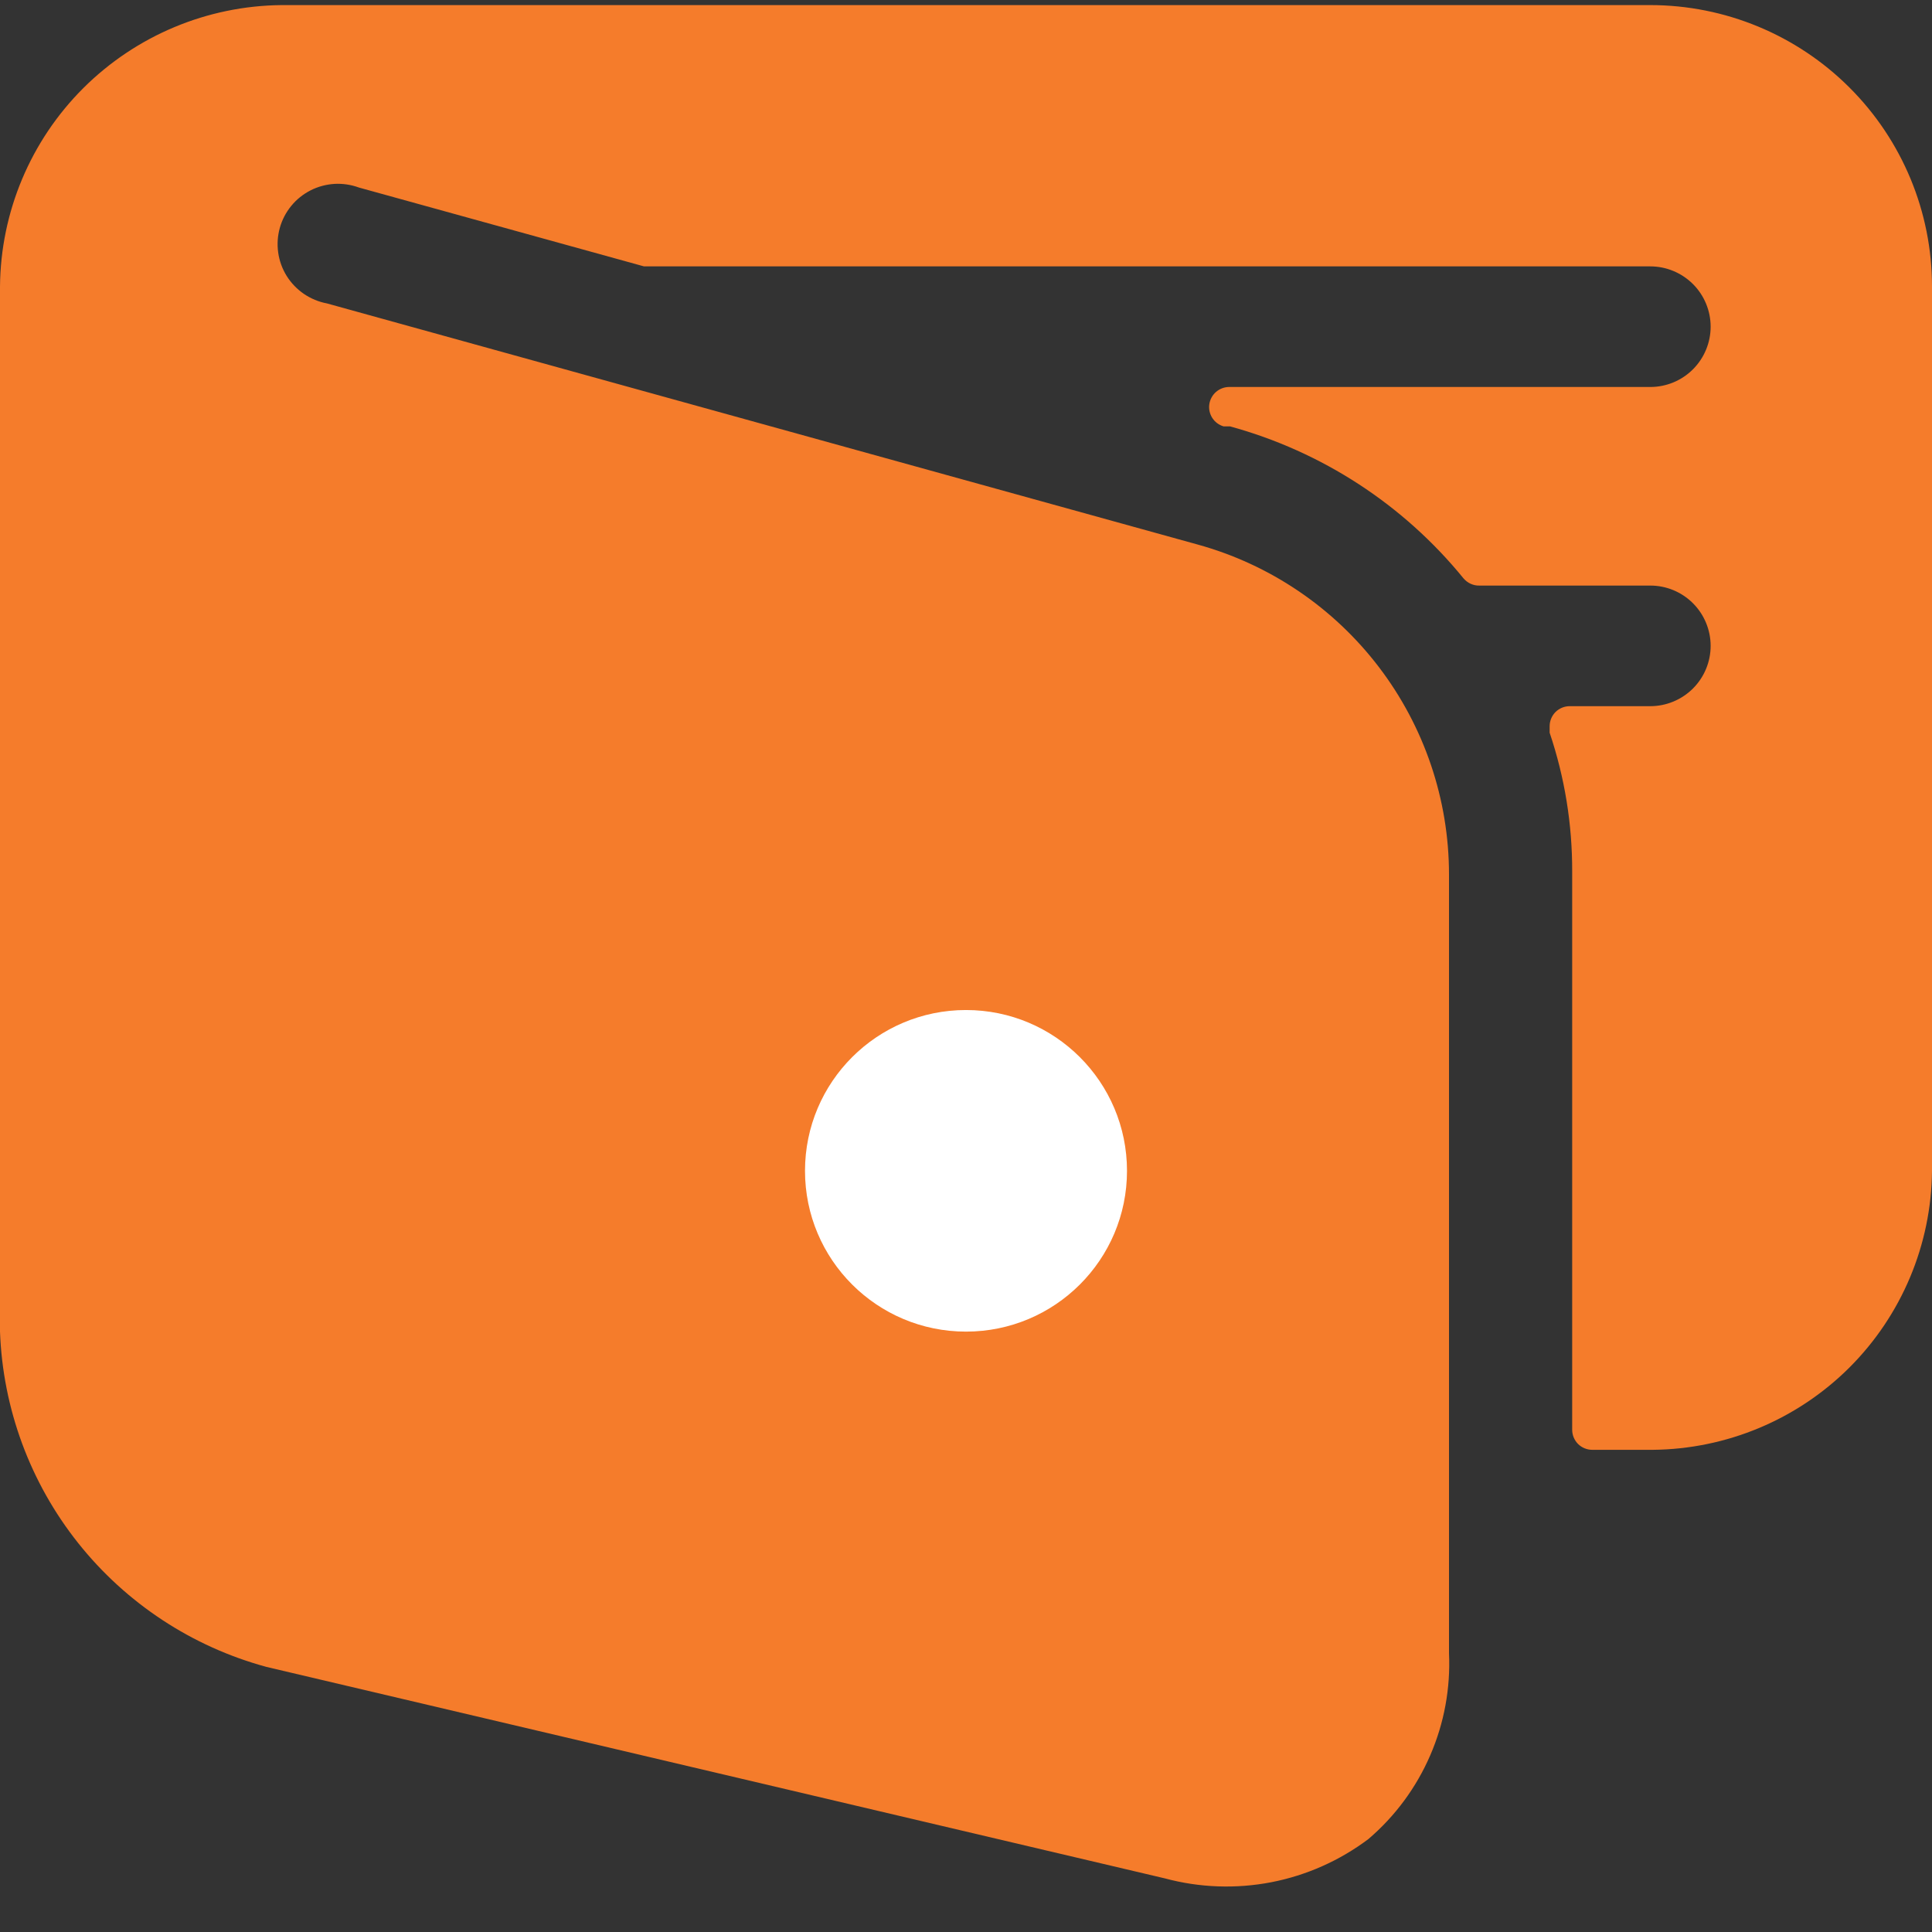 <svg width="33" height="33" viewBox="0 0 33 33" fill="none" xmlns="http://www.w3.org/2000/svg">
<rect x="0" y="0" width="33" height="33" fill="#333333" stroke="none"/>
<path d="M28.188 0.087H4.812C3.539 0.098 2.322 0.608 1.421 1.507C0.521 2.406 0.011 3.622 0 4.893L0 22.745C0.048 24.06 0.515 25.325 1.334 26.355C2.153 27.385 3.28 28.127 4.551 28.472L19.896 32.084C20.489 32.244 21.111 32.266 21.714 32.15C22.317 32.033 22.885 31.78 23.375 31.411C23.831 31.021 24.191 30.533 24.429 29.983C24.668 29.433 24.777 28.837 24.75 28.238V14.932C24.749 13.654 24.328 12.412 23.554 11.396C22.779 10.379 21.693 9.643 20.46 9.302L5.582 5.182C5.442 5.156 5.309 5.1 5.191 5.02C5.073 4.939 4.973 4.835 4.897 4.714C4.822 4.593 4.772 4.458 4.752 4.316C4.732 4.175 4.741 4.031 4.779 3.894C4.817 3.756 4.884 3.628 4.974 3.518C5.064 3.407 5.177 3.317 5.304 3.252C5.431 3.187 5.571 3.15 5.713 3.141C5.856 3.133 5.999 3.155 6.133 3.204L11 4.55H28.188C28.461 4.55 28.723 4.659 28.917 4.852C29.11 5.045 29.219 5.307 29.219 5.58C29.219 5.853 29.11 6.115 28.917 6.308C28.723 6.502 28.461 6.61 28.188 6.61H20.996C20.913 6.61 20.834 6.64 20.771 6.694C20.709 6.748 20.668 6.823 20.656 6.905C20.644 6.987 20.663 7.07 20.707 7.139C20.752 7.209 20.821 7.26 20.9 7.283H21.01C22.578 7.712 23.972 8.619 24.997 9.878C25.031 9.918 25.073 9.95 25.121 9.972C25.168 9.993 25.22 10.004 25.273 10.002H28.188C28.461 10.002 28.723 10.11 28.917 10.304C29.11 10.497 29.219 10.759 29.219 11.032C29.219 11.305 29.11 11.567 28.917 11.76C28.723 11.953 28.461 12.062 28.188 12.062H26.812C26.721 12.062 26.634 12.098 26.569 12.162C26.505 12.227 26.469 12.314 26.469 12.405C26.469 12.405 26.469 12.474 26.469 12.515C26.727 13.28 26.857 14.083 26.854 14.891V24.421C26.854 24.512 26.89 24.599 26.954 24.664C27.019 24.728 27.106 24.764 27.198 24.764H28.229C29.491 24.753 30.698 24.248 31.591 23.357C32.483 22.465 32.989 21.259 33 19.999V4.893C33 3.619 32.493 2.396 31.59 1.495C30.688 0.594 29.464 0.087 28.188 0.087Z" fill="#F57C2B"/>
<path d="M16.5 22.745C18.019 22.745 19.25 21.516 19.25 19.999C19.25 18.482 18.019 17.252 16.5 17.252C14.981 17.252 13.75 18.482 13.75 19.999C13.75 21.516 14.981 22.745 16.5 22.745Z" fill="white"/>
</svg>
